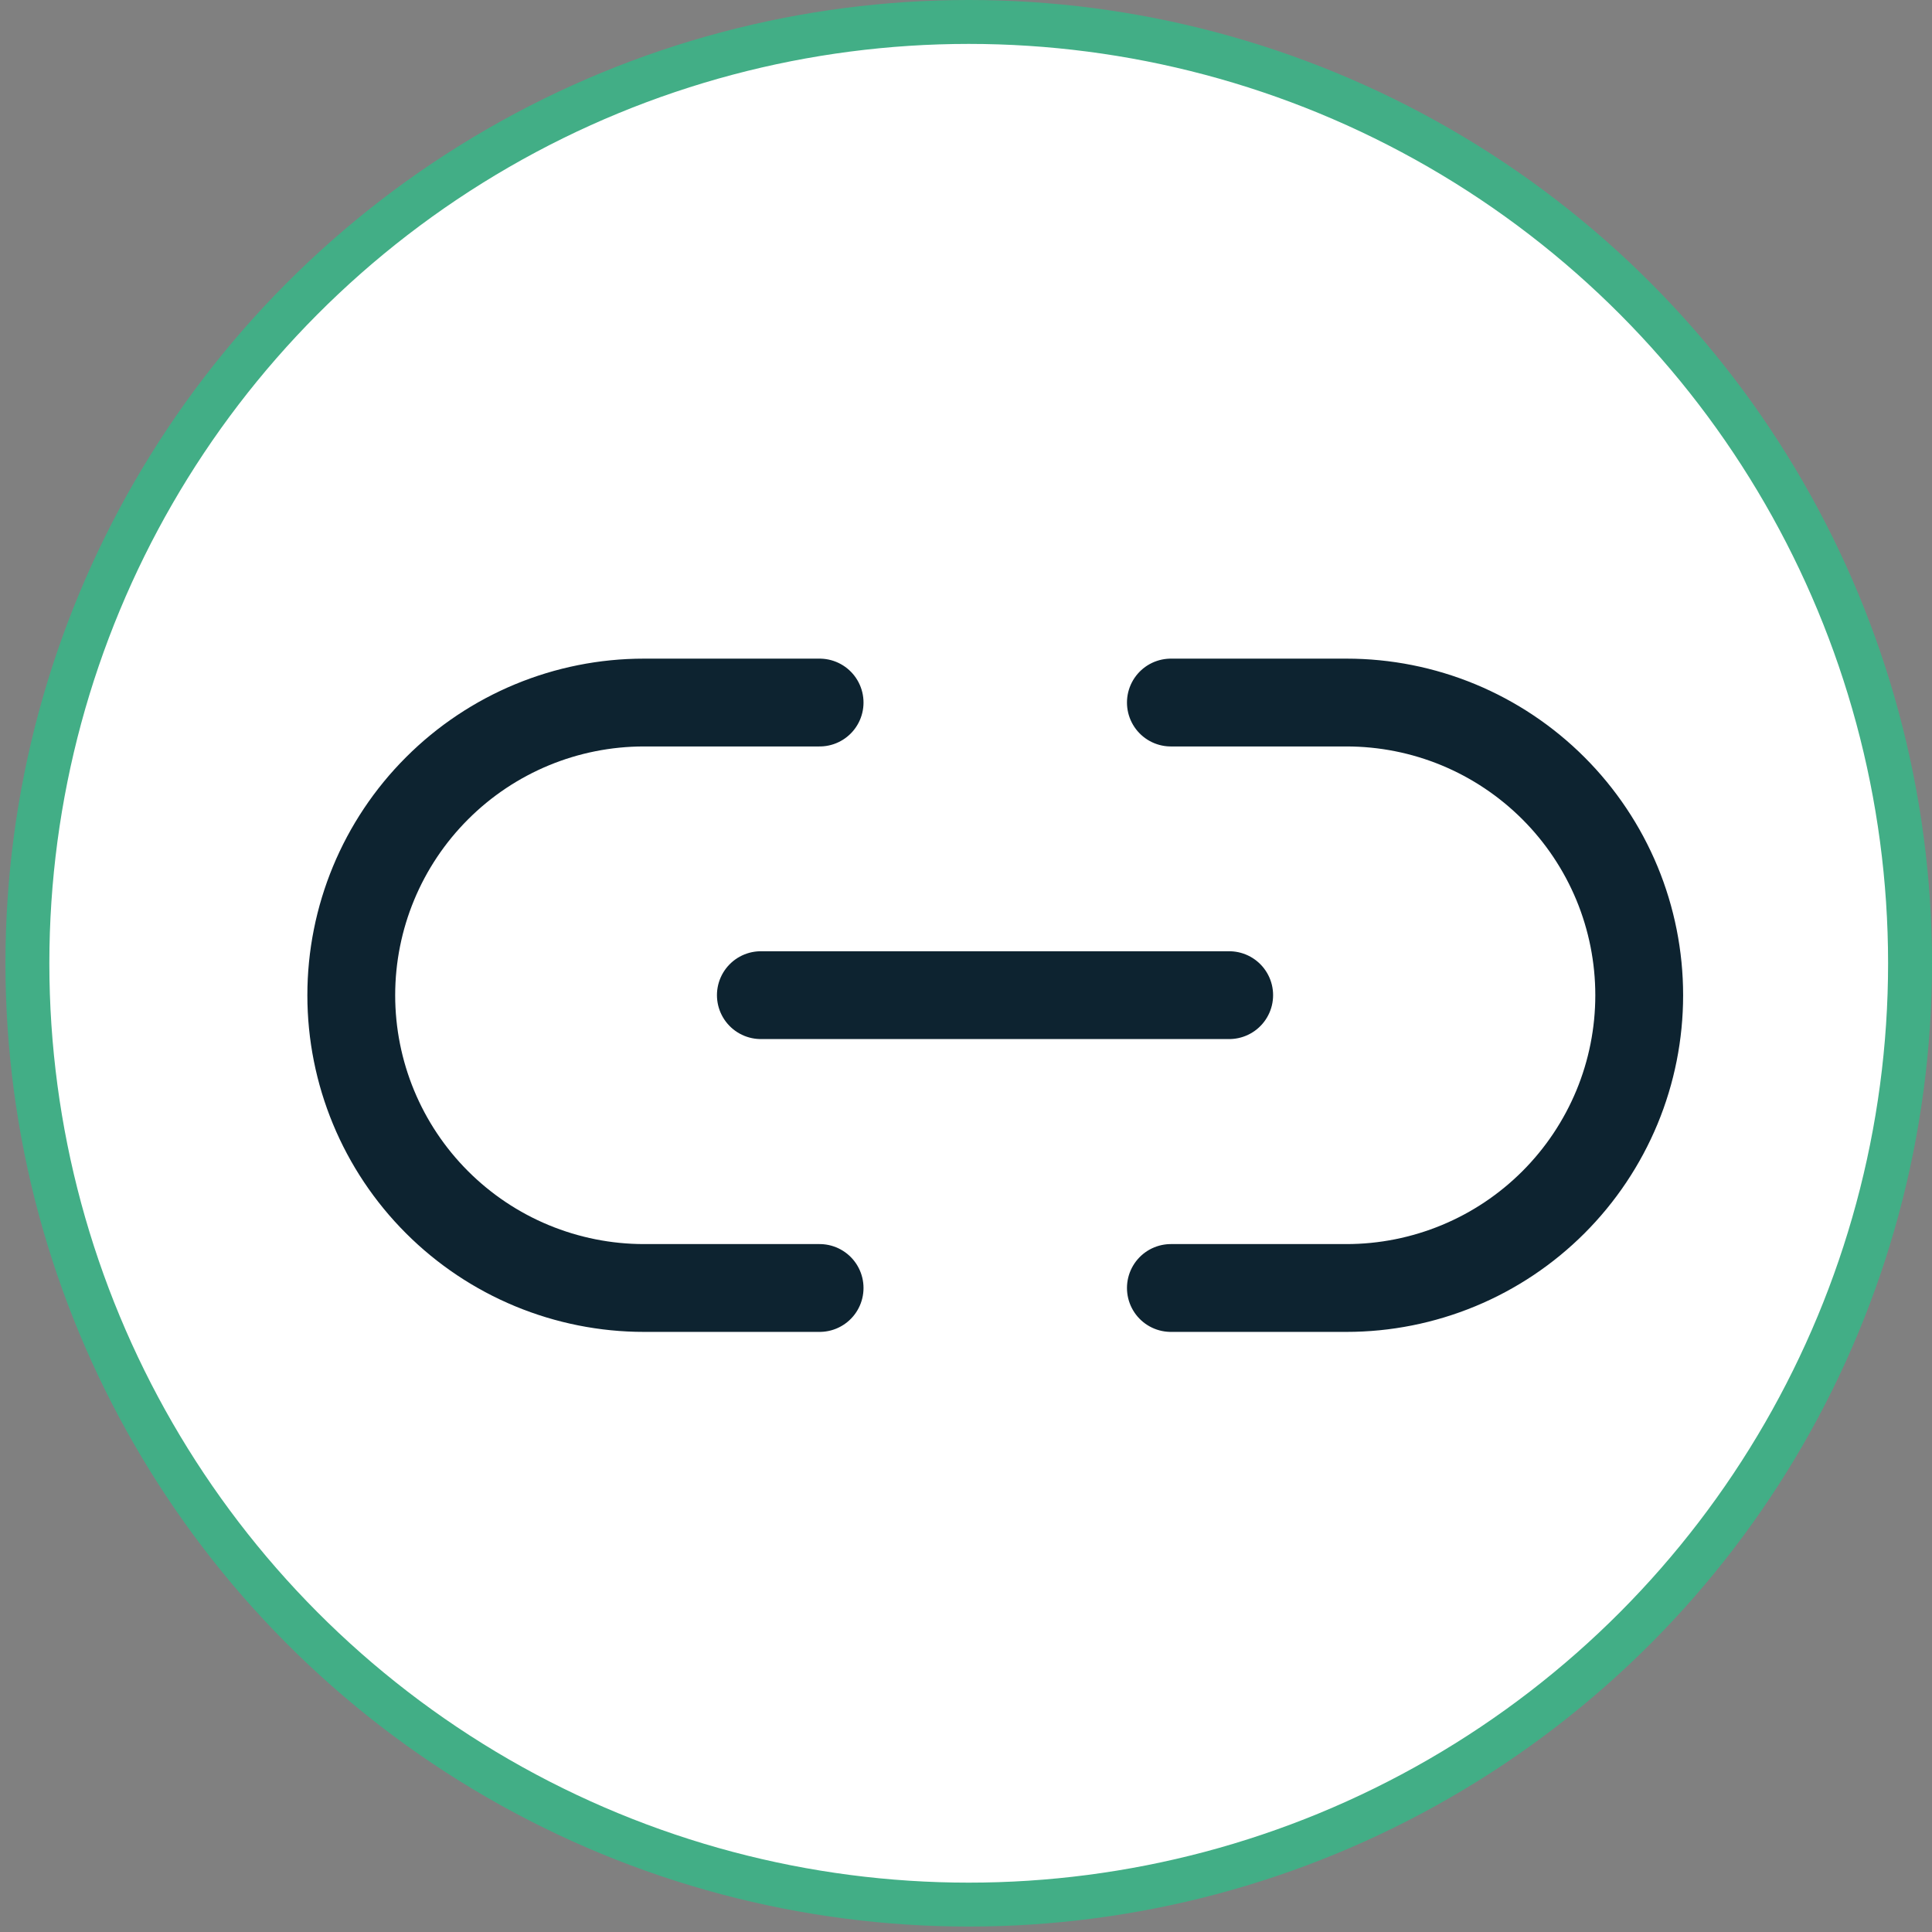 <svg width="44" height="44" viewBox="0 0 44 44" fill="none" xmlns="http://www.w3.org/2000/svg">
<rect x="0" y="0" width="44" height="44" fill="#808080" stroke="none"/>
<circle cx="22.062" cy="21.938" r="21.438" fill="white" stroke="#42AE86"/>
<path d="M26.666 16H30.666C31.541 16 32.408 16.172 33.217 16.507C34.026 16.843 34.76 17.334 35.379 17.953C35.998 18.572 36.489 19.306 36.825 20.115C37.16 20.924 37.332 21.791 37.332 22.666C37.332 23.542 37.16 24.409 36.825 25.217C36.489 26.026 35.998 26.761 35.379 27.38C34.76 27.999 34.026 28.49 33.217 28.825C32.408 29.16 31.541 29.333 30.666 29.333H26.666M18.666 29.333H14.666C13.791 29.333 12.924 29.16 12.115 28.825C11.306 28.49 10.572 27.999 9.953 27.38C8.702 26.13 8 24.434 8 22.666C8 20.898 8.702 19.203 9.953 17.953C11.203 16.702 12.898 16 14.666 16H18.666" stroke="#0D2330" stroke-width="2" stroke-linecap="round" stroke-linejoin="round"/>
<path d="M17.328 22.664H27.994" stroke="#0D2330" stroke-width="2" stroke-linecap="round" stroke-linejoin="round"/>
</svg>
